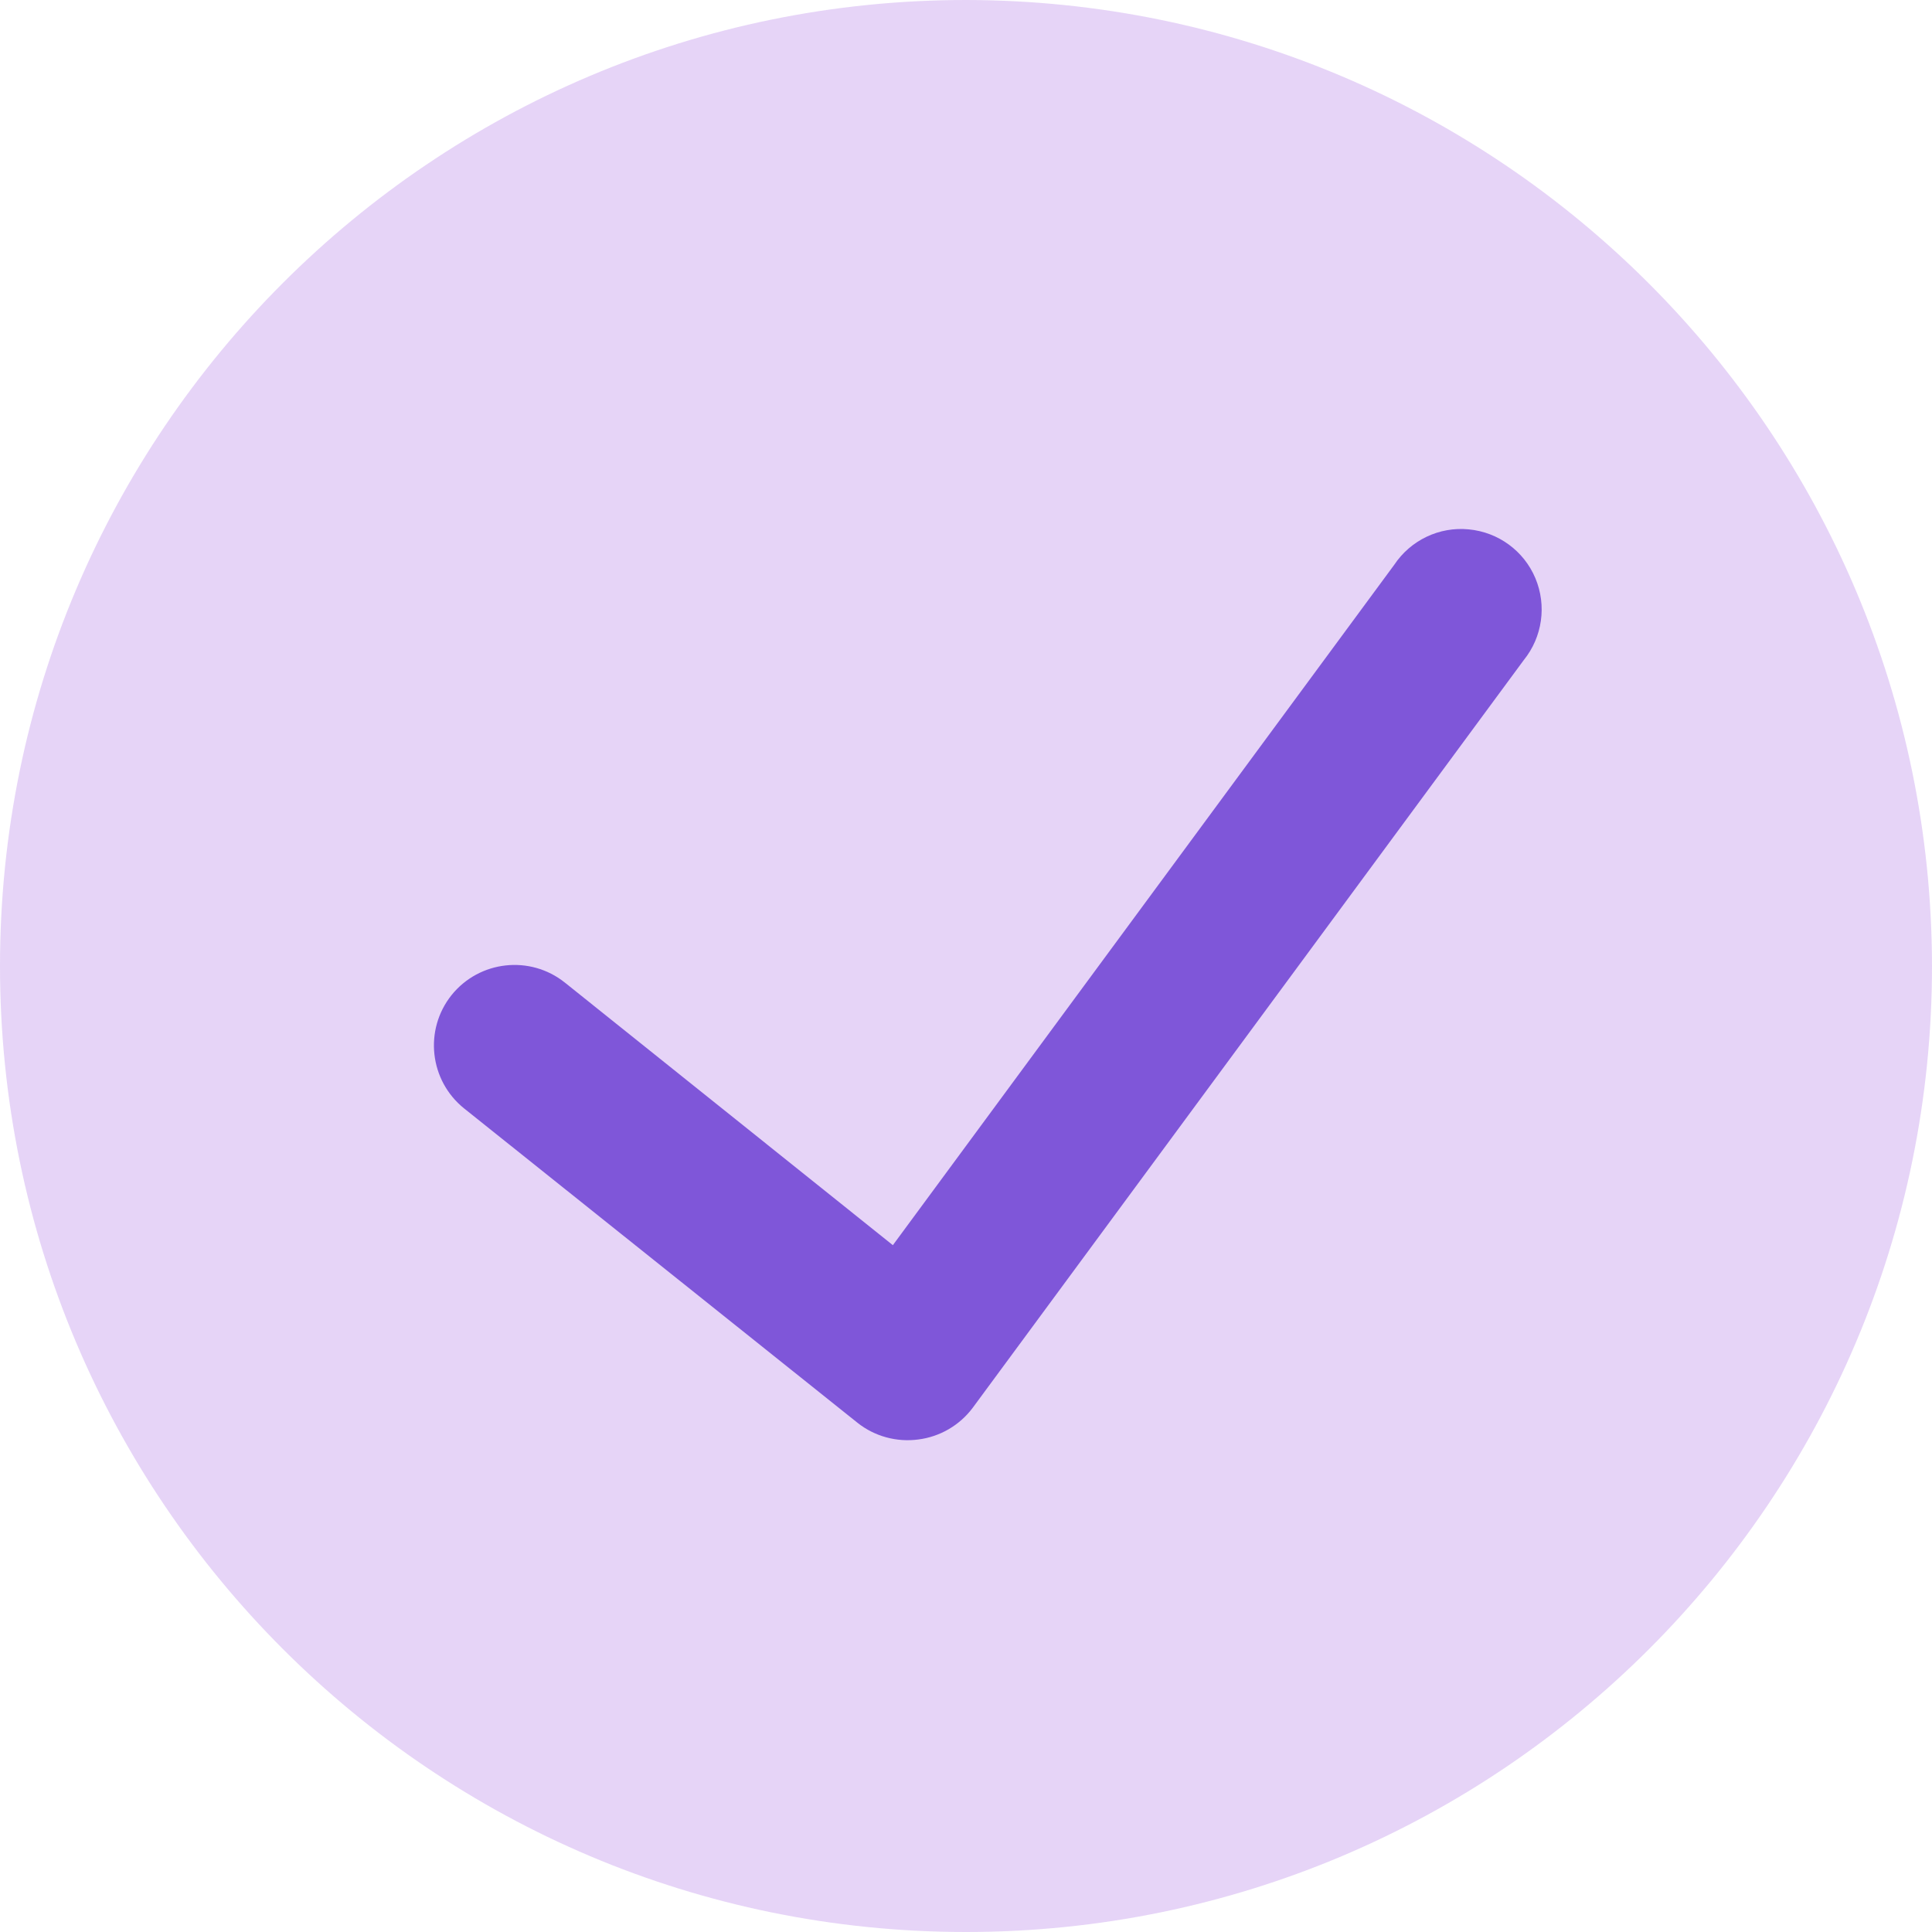 <svg width="14" height="14" viewBox="0 0 14 14" fill="none" xmlns="http://www.w3.org/2000/svg">
<path opacity="0.2" d="M7 0C3.134 0 0 3.134 0 7C0 10.866 3.134 14 7 14C10.866 14 14 10.866 14 7C13.995 3.136 10.864 0.005 7 0Z" fill="#8628DB"/>
<path d="M11.042 4.783L7.049 10.201C6.954 10.328 6.812 10.411 6.655 10.431C6.498 10.452 6.339 10.409 6.215 10.311L3.363 8.032C3.112 7.83 3.071 7.463 3.272 7.211C3.474 6.96 3.841 6.919 4.093 7.12L6.47 9.023L10.103 4.093C10.222 3.914 10.43 3.815 10.643 3.836C10.857 3.856 11.043 3.992 11.126 4.19C11.209 4.388 11.177 4.616 11.042 4.783Z" fill="#7F56D9"/>
</svg>
